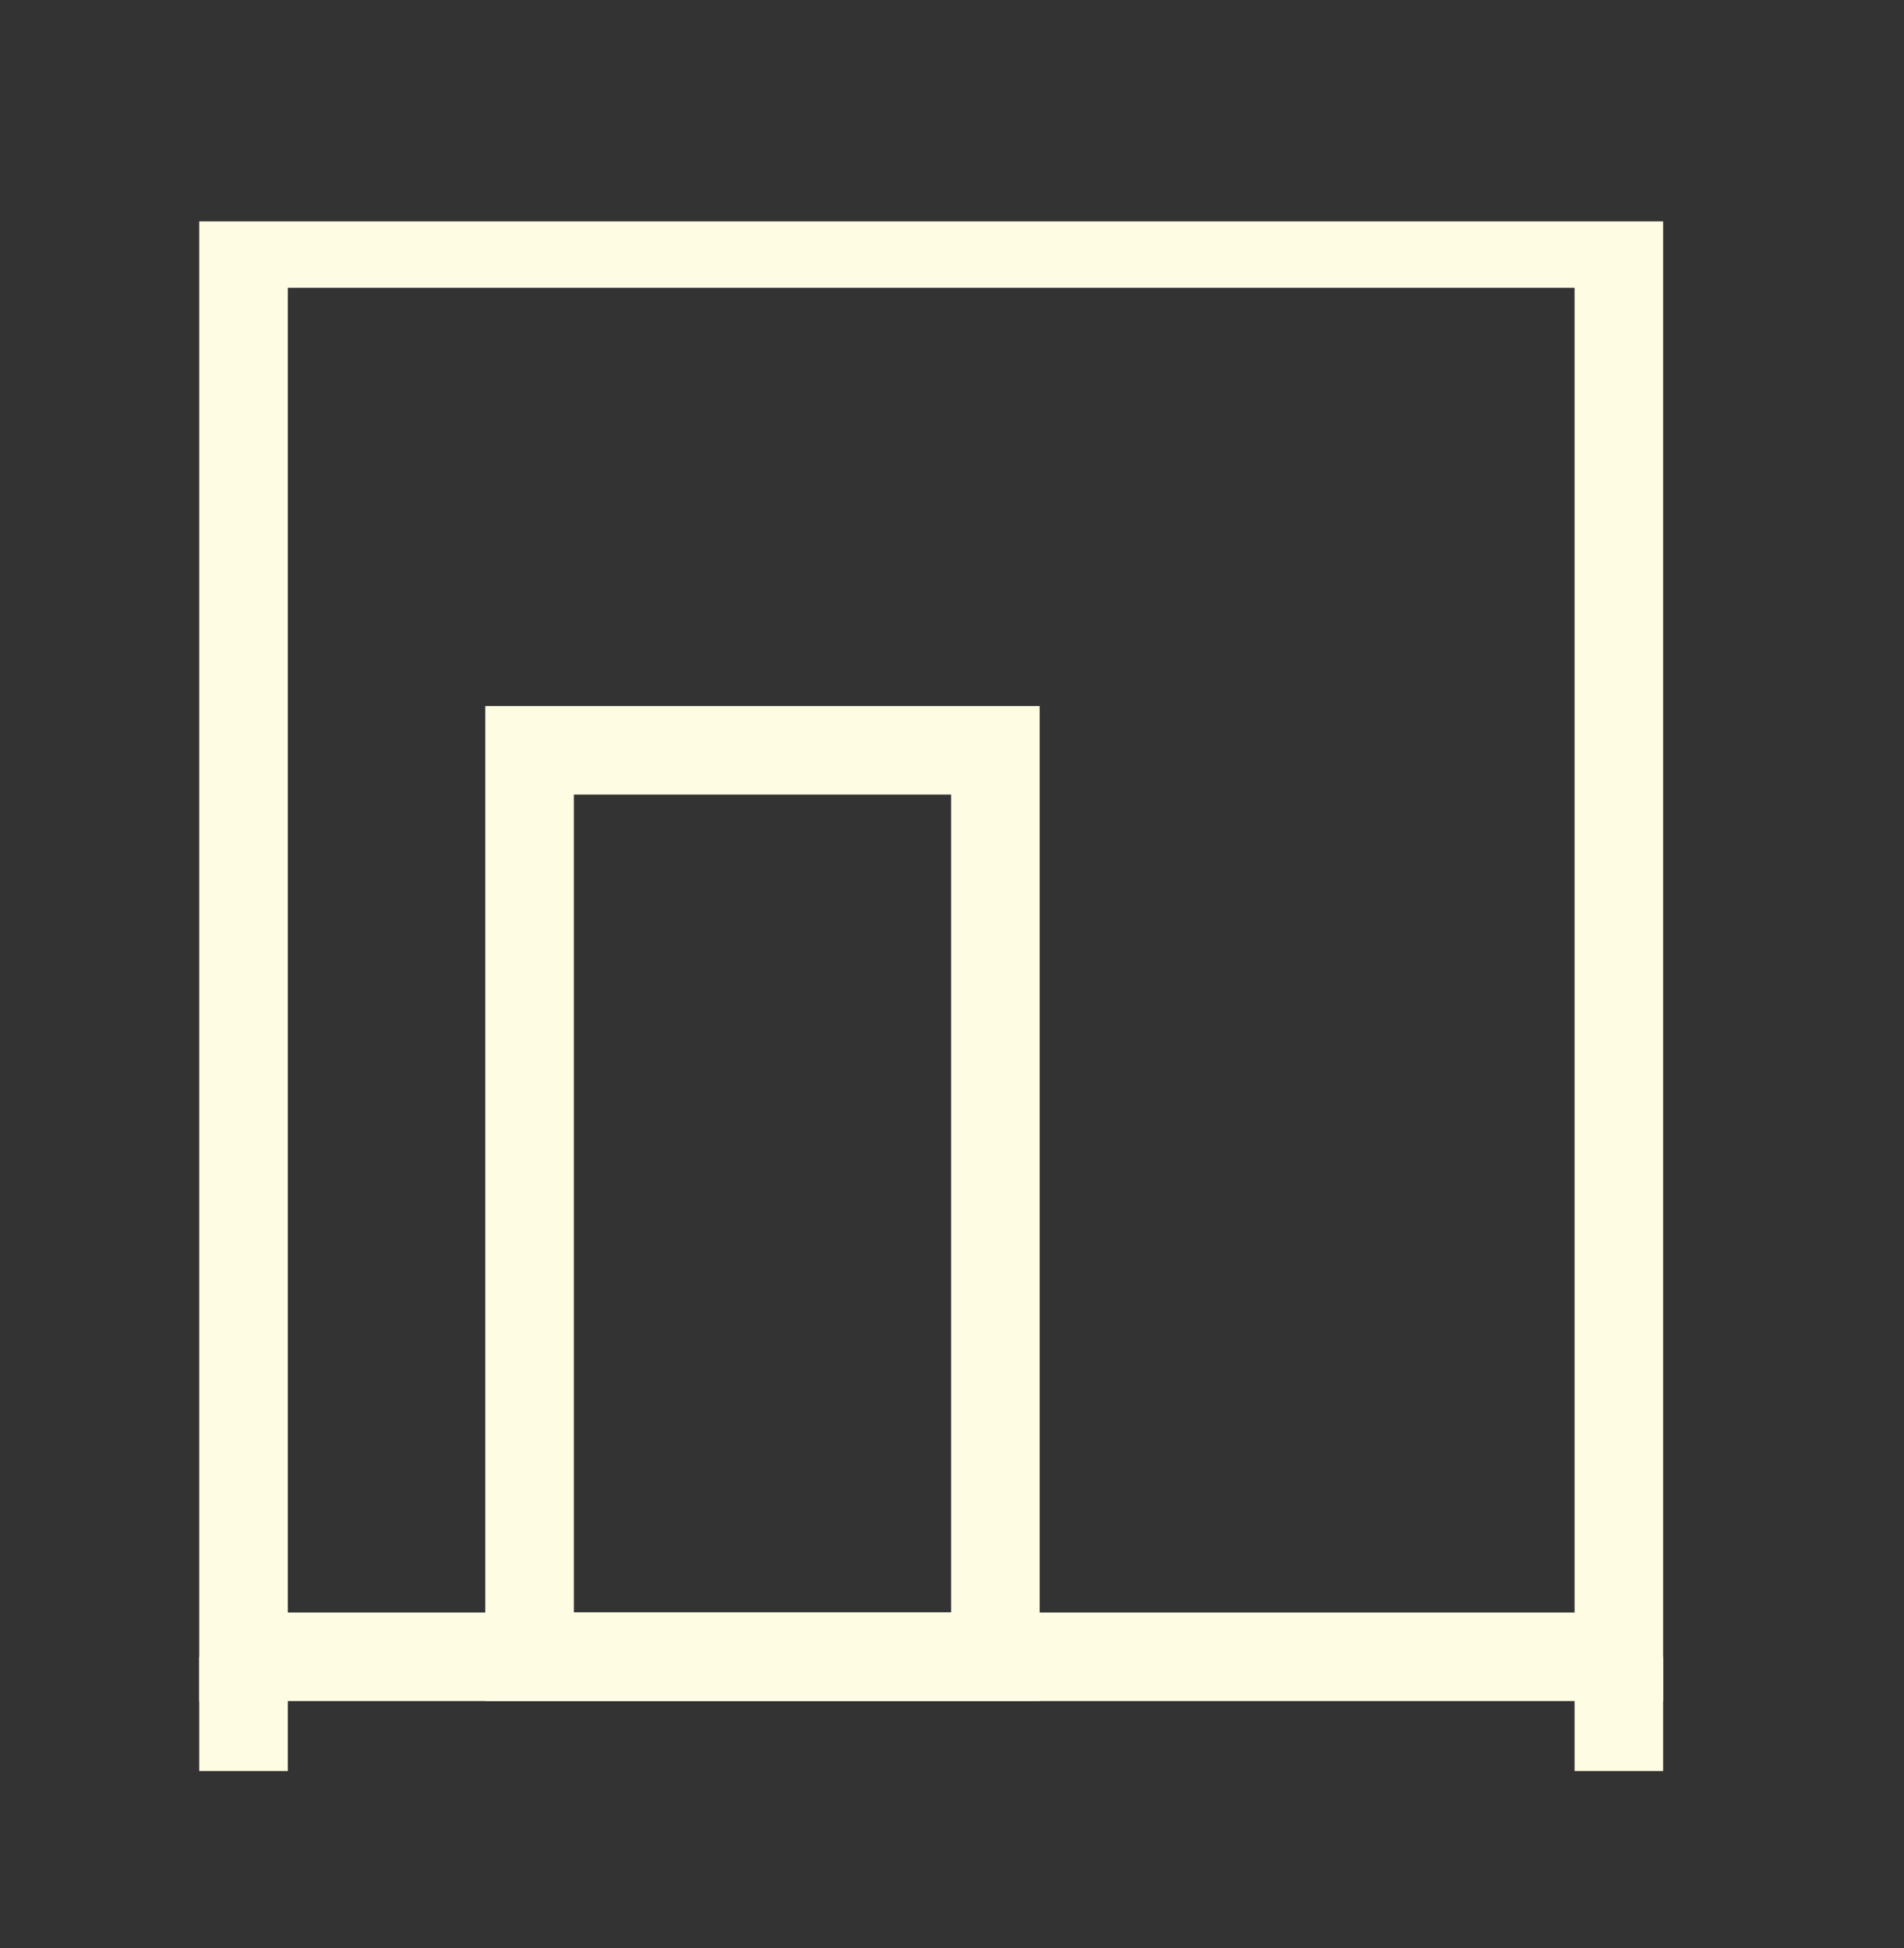 <svg xmlns="http://www.w3.org/2000/svg" width="43" height="44" viewBox="0 0 43 44" fill="none"><rect x="0" y="0" width="43" height="44" fill="#333333" stroke="none"/><g clip-path="url(#clip0_1464_4038)"><path d="M5.5 37.42V5.5H36.56V34.15V37.42H5.5Z" stroke="#FFFCE4" stroke-width="2" stroke-miterlimit="10"></path><path d="M22.48 34.913V16.947H11.96V34.759V37.42H22.48V34.913Z" stroke="#FFFCE4" stroke-width="2" stroke-miterlimit="10"></path><path d="M5.5 37.42V40" stroke="#FFFCE4" stroke-width="2" stroke-miterlimit="10"></path><path d="M36.56 37.42V40" stroke="#FFFCE4" stroke-width="2" stroke-miterlimit="10"></path></g><defs><clipPath id="clip0_1464_4038"><rect width="34" height="35" fill="white" transform="translate(4 5)"></rect></clipPath></defs></svg>